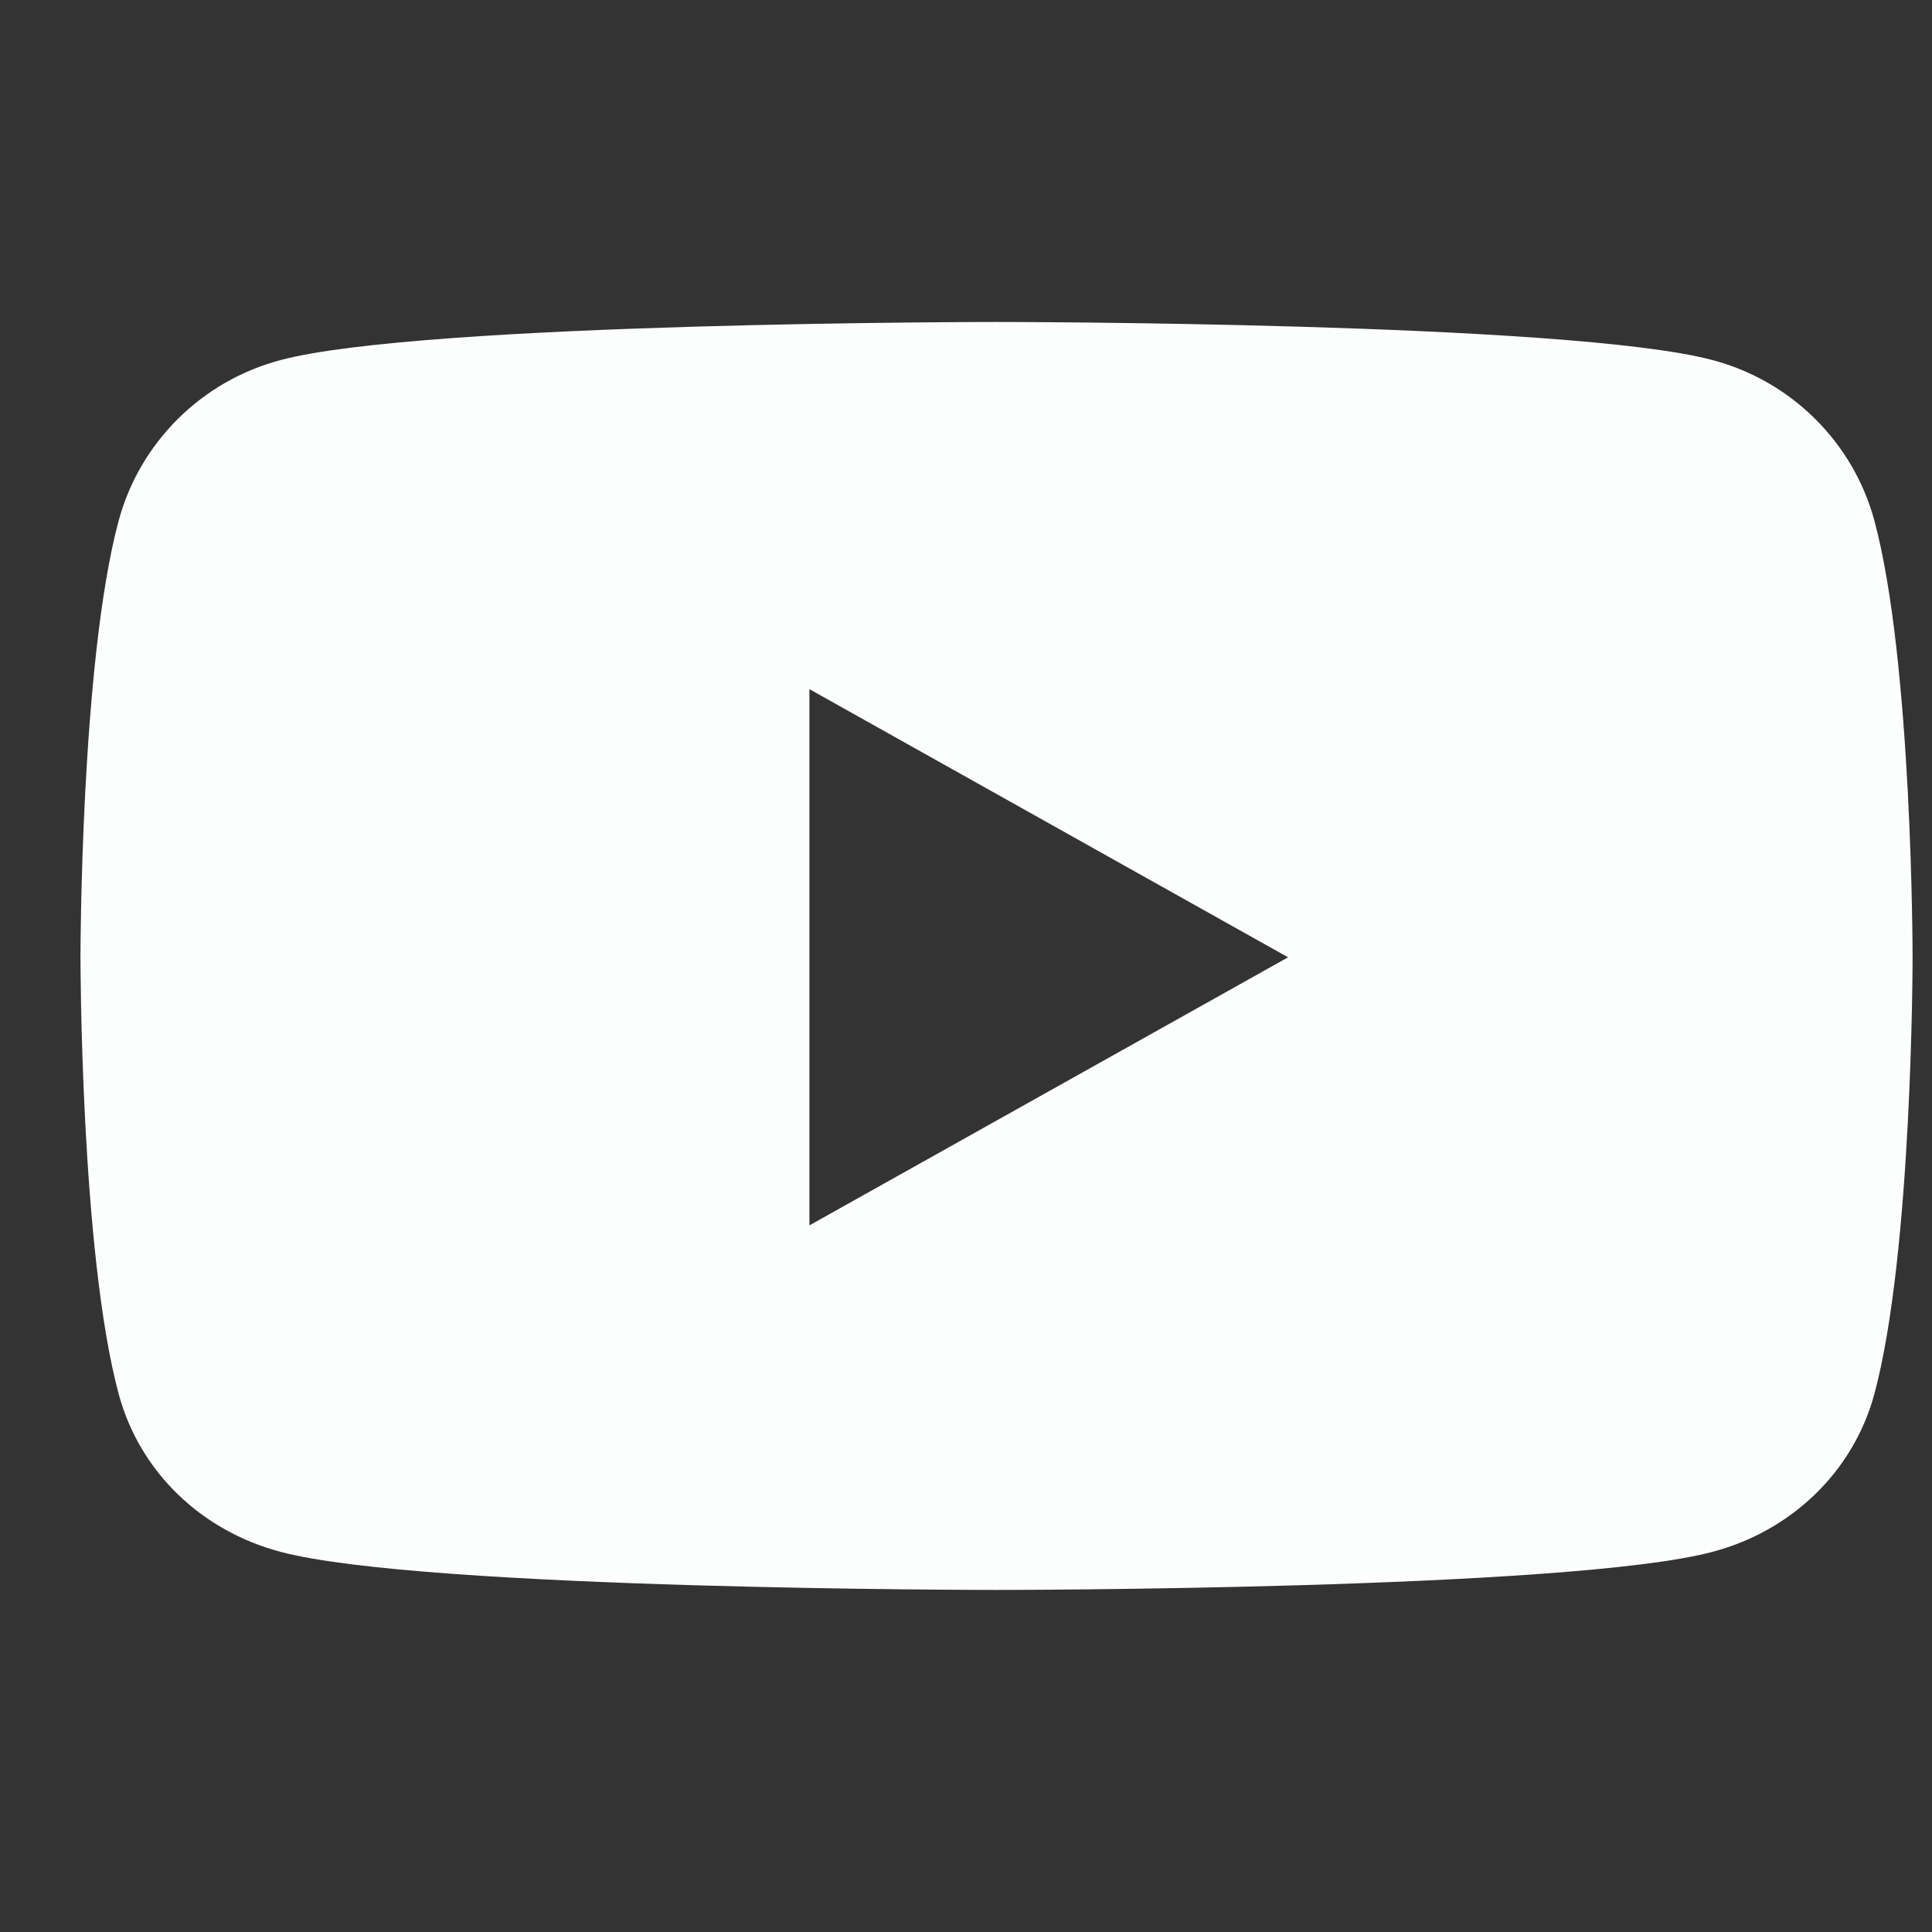 <svg width="20" height="20" viewBox="0 0 20 20" fill="none" xmlns="http://www.w3.org/2000/svg">
<rect x="0" y="0" width="20" height="20" fill="#333333" stroke="none"/>
<path d="M19.403 5.388C19.184 4.578 18.542 3.942 17.726 3.727C16.247 3.333 10.316 3.333 10.316 3.333C10.316 3.333 4.386 3.333 2.906 3.727C2.09 3.942 1.448 4.578 1.229 5.388C0.833 6.854 0.833 9.91 0.833 9.91C0.833 9.91 0.833 12.965 1.229 14.432C1.448 15.242 2.09 15.85 2.906 16.065C4.386 16.459 10.316 16.459 10.316 16.459C10.316 16.459 16.247 16.459 17.726 16.065C18.542 15.85 19.184 15.238 19.403 14.432C19.799 12.965 19.799 9.91 19.799 9.91C19.799 9.91 19.799 6.854 19.403 5.388ZM8.379 12.685V7.134L13.334 9.91L8.379 12.685Z" fill="#FCFDFD"/>
</svg>
